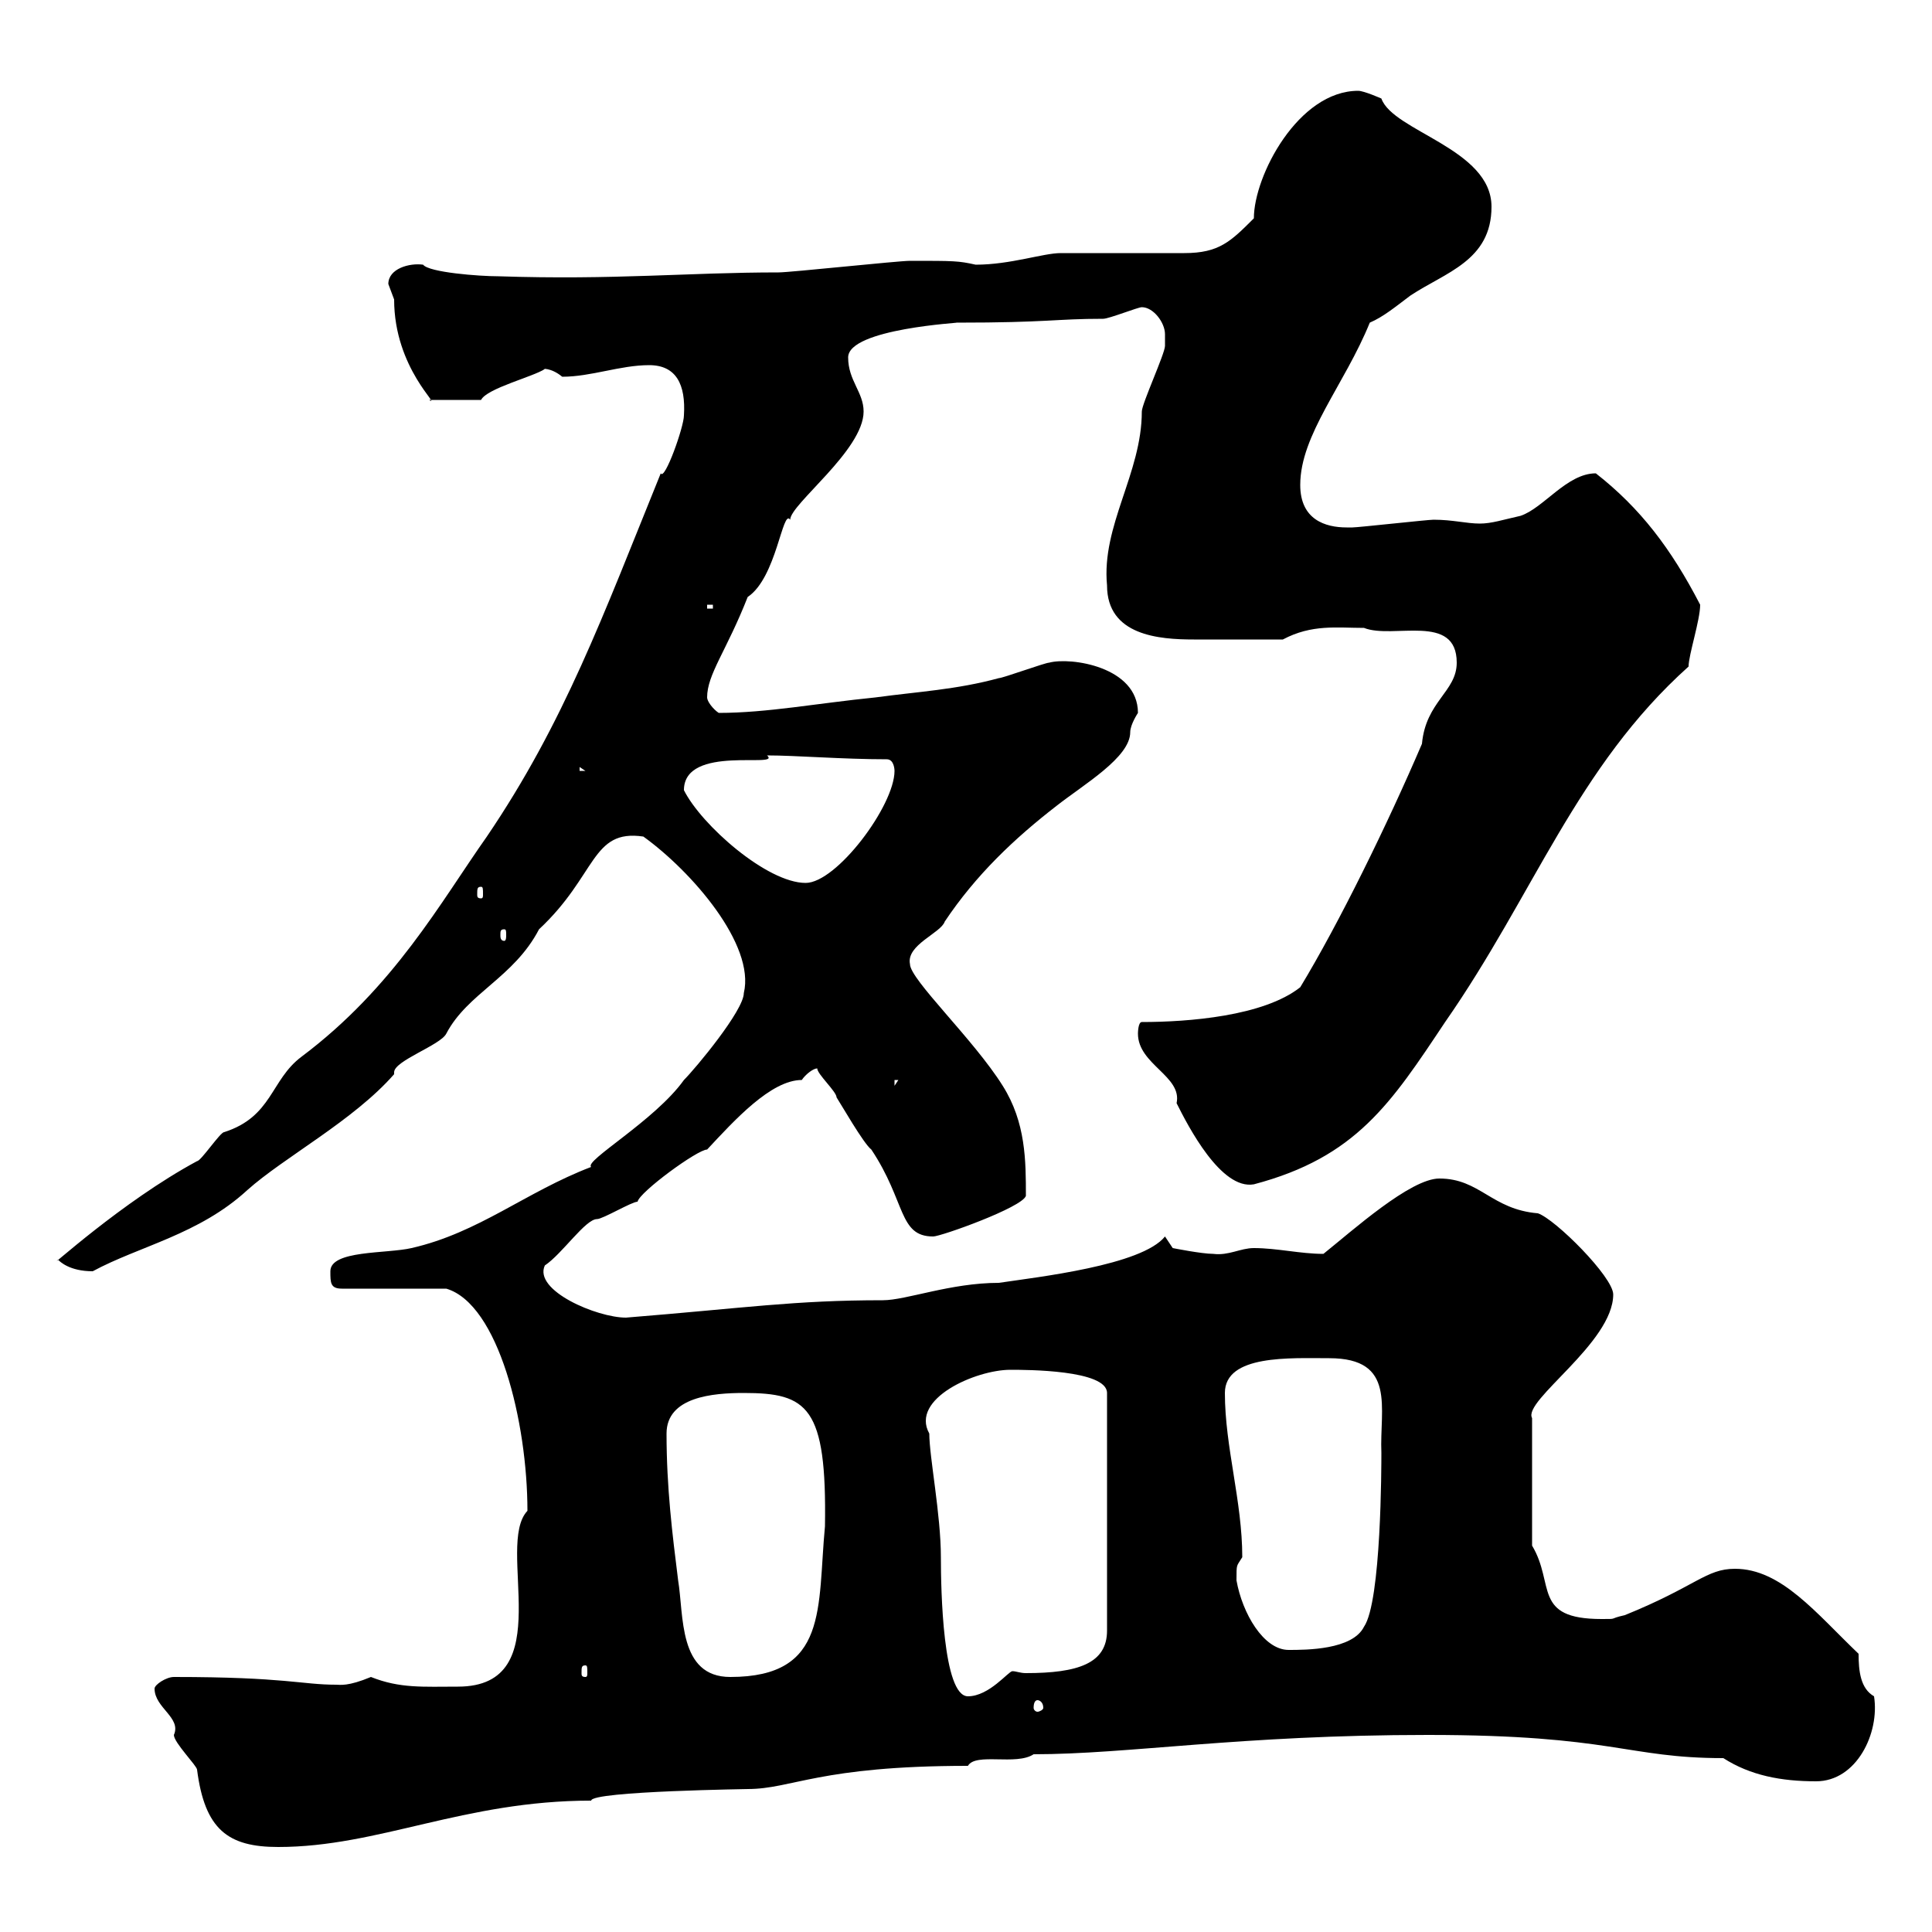 <svg xmlns="http://www.w3.org/2000/svg" xmlns:xlink="http://www.w3.org/1999/xlink" width="300" height="300"><path d="M24 262.20C24 265.20 28.20 266.70 27 269.40C27 270.60 30.60 274.20 30.60 274.80C31.80 284.10 35.40 286.80 43.20 286.80C58.80 286.80 72 279.60 91.80 279.60C91.80 278.10 117.30 277.80 116.10 277.80C123 277.80 127.20 274.20 150.30 274.20C151.50 272.10 157.80 274.20 160.50 272.40C175.20 272.40 192.60 269.40 221.70 269.40C250.50 269.40 252.60 273 267.60 273C271.80 275.70 276.60 276.60 282 276.60C288.30 276.60 291.90 269.10 291 263.40C288.90 262.20 288.60 259.50 288.60 256.80C282 250.50 276.60 243.60 269.40 243.60C264.90 243.60 263.40 246.30 252.30 250.80C249.60 251.40 251.40 251.40 248.70 251.40C237.90 251.40 241.50 246 237.90 240L237.90 220.20C236.40 217.50 250.50 208.50 250.50 201C250.50 198.30 241.50 189.30 238.80 188.40C231.60 187.80 229.80 183 223.50 183C219 183 210 191.10 205.50 194.70C201.90 194.70 198.30 193.80 194.70 193.80C192.60 193.80 190.80 195 188.40 194.70C186.60 194.70 182.10 193.80 182.10 193.80L180.90 192C177.30 196.50 161.10 198.30 155.10 199.20C147.60 199.20 140.70 201.90 137.10 201.90C123.30 201.90 115.80 203.10 97.20 204.60C92.70 204.60 82.80 200.40 84.60 196.50C87.30 194.70 90.90 189.30 92.70 189.30C93.60 189.30 98.10 186.60 99 186.60C99.30 185.10 108.30 178.50 109.80 178.50C114 174 119.70 167.70 124.50 167.70C125.10 166.80 126.30 165.90 126.90 165.90C126.90 166.80 129.90 169.50 129.90 170.40C130.50 171.30 134.10 177.60 135.30 178.50C140.70 186.60 139.50 192 144.90 192C146.10 192 158.70 187.50 159.30 185.70C159.30 180.30 159.30 174.30 155.70 168.60C151.20 161.40 141.30 152.10 141.30 149.70C140.70 146.70 146.10 144.90 146.70 143.10C151.50 135.90 157.50 130.20 164.10 125.10C168.30 121.80 175.50 117.60 175.50 113.70C175.50 112.50 176.70 110.70 176.70 110.70C176.70 103.50 166.20 102 162.90 102.90C162.30 102.90 155.70 105.30 155.10 105.30C148.50 107.10 142.50 107.40 135.90 108.30C126.90 109.20 119.10 110.70 111.60 110.70C110.70 110.10 109.80 108.90 109.80 108.30C109.80 104.70 112.80 101.10 116.10 92.70C120.60 89.70 121.50 78.90 122.70 80.70C122.70 78.30 134.10 69.90 134.10 63.90C134.10 60.90 131.70 59.10 131.70 55.50C131.70 51 149.70 50.10 148.50 50.10C162.90 50.10 163.80 49.50 171.30 49.50C172.20 49.50 176.70 47.70 177.30 47.70C179.10 47.70 180.90 50.10 180.90 51.90C180.90 53.10 180.90 53.70 180.90 53.70C180.90 54.90 177.30 62.70 177.30 63.90C177.30 73.50 171 81.60 171.90 90.90C171.90 98.70 180 99.30 185.40 99.30C189 99.30 193.80 99.30 199.20 99.30C203.70 96.90 207.60 97.50 211.80 97.50C216.30 99.30 226.20 95.10 226.20 102.90C226.20 107.40 221.40 108.90 220.80 115.50C215.40 128.10 207.90 143.40 201.90 153.30C196.20 157.80 184.50 158.70 177.30 158.70C176.70 158.70 176.70 160.50 176.70 160.50C176.70 165.30 183.60 167.10 182.70 171.30C184.50 174.90 189.60 184.80 194.70 183.90C210.60 179.70 216 171.30 224.40 158.70C238.20 138.90 244.80 119.10 262.20 103.50C262.20 101.70 264 96.30 264 93.90C259.50 85.20 254.70 78.90 247.80 73.50C243.30 73.50 239.70 78.90 236.10 80.10C233.40 80.70 231.60 81.30 229.80 81.30C227.70 81.30 225.60 80.70 222.60 80.70C221.70 80.70 210.90 81.90 210 81.90C210 81.90 210 81.90 209.10 81.90C205.80 81.90 201.90 80.70 201.90 75.30C201.90 67.50 208.80 59.70 212.70 50.10C214.80 49.20 216.60 47.70 219 45.90C224.40 42.30 231.60 40.50 231.60 32.10C231.60 23.10 216.30 20.40 214.50 15.30C214.50 15.30 211.80 14.10 210.90 14.10C201.60 14.10 194.70 27.30 194.70 33.90C191.10 37.50 189.30 39.30 183.90 39.30C180.90 39.30 167.70 39.30 164.70 39.30C162 39.30 156.90 41.10 151.50 41.10C148.80 40.50 148.20 40.50 141.30 40.50C139.50 40.50 122.70 42.30 120.90 42.30C106.80 42.30 95.40 43.50 77.40 42.90C74.40 42.90 66.60 42.30 65.70 41.10C63.60 40.80 60.30 41.70 60.30 44.10C60.30 44.10 61.20 46.50 61.20 46.50C61.20 57.30 68.70 63.30 66.60 62.10L74.70 62.10C75.60 60.30 82.80 58.50 84.60 57.30C84 57.30 85.50 57 87.30 58.50C91.80 58.50 96.30 56.70 100.80 56.70C105 56.70 106.50 59.70 106.20 64.50C106.20 66.30 103.20 74.70 102.60 73.50C93.60 95.70 87.60 112.20 75.60 129.90C68.40 140.10 61.20 153.30 46.80 164.10C42 167.70 42.30 173.40 34.80 175.80C34.20 175.80 31.20 180.30 30.60 180.30C18.90 186.60 7.20 197.40 9 195.60C9.30 195.90 10.80 197.40 14.40 197.40C21.60 193.50 30.90 191.70 38.40 184.80C44.10 179.70 54.90 174 61.20 166.80C61.20 166.80 61.20 166.80 61.20 166.50C61.20 164.70 68.40 162.30 69.30 160.50C72.60 154.20 79.80 151.80 83.70 144.30C92.70 135.90 91.80 128.70 99.90 129.90C107.40 135.30 117.30 146.70 115.50 154.20C115.50 156.90 108 165.90 106.20 167.70C101.70 174 90.60 180.30 91.80 181.20C81.60 185.10 74.40 191.40 63.90 193.80C60 194.70 51.30 194.10 51.30 197.40C51.30 199.20 51.30 200.10 53.10 200.10L69.30 200.10C77.40 202.50 81.90 220.80 81.90 234.60C76.80 240 87 261.90 71.10 261.90C65.70 261.90 62.10 262.20 57.60 260.40C54 261.90 52.80 261.60 52.20 261.60C46.80 261.60 44.40 260.40 27 260.40C25.80 260.40 24 261.60 24 262.20ZM161.10 264C161.40 264 162 264.30 162 265.20C162 265.50 161.40 265.80 161.10 265.80C160.80 265.80 160.50 265.50 160.50 265.20C160.50 264.30 160.80 264 161.10 264ZM144.30 222.60C141.30 217.20 151.50 212.70 156.90 212.70C159.30 212.70 171.90 212.70 171.90 216.30L171.90 253.20C171.90 258.30 167.40 259.80 159.30 259.80C158.40 259.80 157.80 259.50 157.20 259.50C156.60 259.50 153.60 263.40 150.30 263.40C146.40 263.40 146.10 246.90 146.10 241.80C146.10 235.20 144.30 226.20 144.30 222.60ZM103.50 222.60C103.50 216.90 110.70 216.30 115.50 216.30C125.40 216.30 128.40 218.40 128.10 237C126.90 249.60 128.70 260.40 113.40 260.40C105.30 260.40 106.20 250.80 105.30 245.40C104.40 238.20 103.50 231 103.50 222.60ZM90.90 258.60C91.20 258.60 91.20 258.90 91.20 259.80C91.20 260.10 91.20 260.40 90.90 260.40C90.30 260.40 90.30 260.10 90.30 259.80C90.30 258.90 90.30 258.60 90.90 258.60ZM192 245.40C192 242.70 192 243.30 192.90 241.80C192.90 233.10 190.20 224.70 190.20 216.30C190.20 210.30 200.40 210.90 206.40 210.90C216.90 210.90 214.20 218.70 214.50 225.60C214.50 227.40 214.50 248.70 211.80 252.60C210 256.20 202.80 256.20 200.10 256.20C196.20 256.20 192.90 250.50 192 245.40ZM138.90 167.70L139.50 167.70L138.90 168.60ZM78.30 144.30C78.60 144.30 78.60 144.60 78.60 145.20C78.60 145.50 78.60 146.10 78.30 146.10C77.70 146.10 77.70 145.50 77.70 145.20C77.70 144.60 77.70 144.30 78.30 144.30ZM74.70 137.70C75 137.70 75 138 75 138.90C75 139.20 75 139.50 74.70 139.50C74.10 139.50 74.10 139.20 74.10 138.90C74.10 138 74.10 137.70 74.70 137.70ZM106.20 122.70C106.20 115.50 121.50 119.40 119.10 117.30C123.60 117.30 130.80 117.90 137.70 117.90C138.90 117.90 138.90 119.70 138.90 119.70C138.90 125.10 129.90 137.10 125.10 137.10C119.10 137.10 108.90 128.10 106.20 122.70ZM90 119.10L90.90 119.70L90 119.70ZM109.80 93.90L110.70 93.90L110.70 94.50L109.80 94.50Z"/></svg>